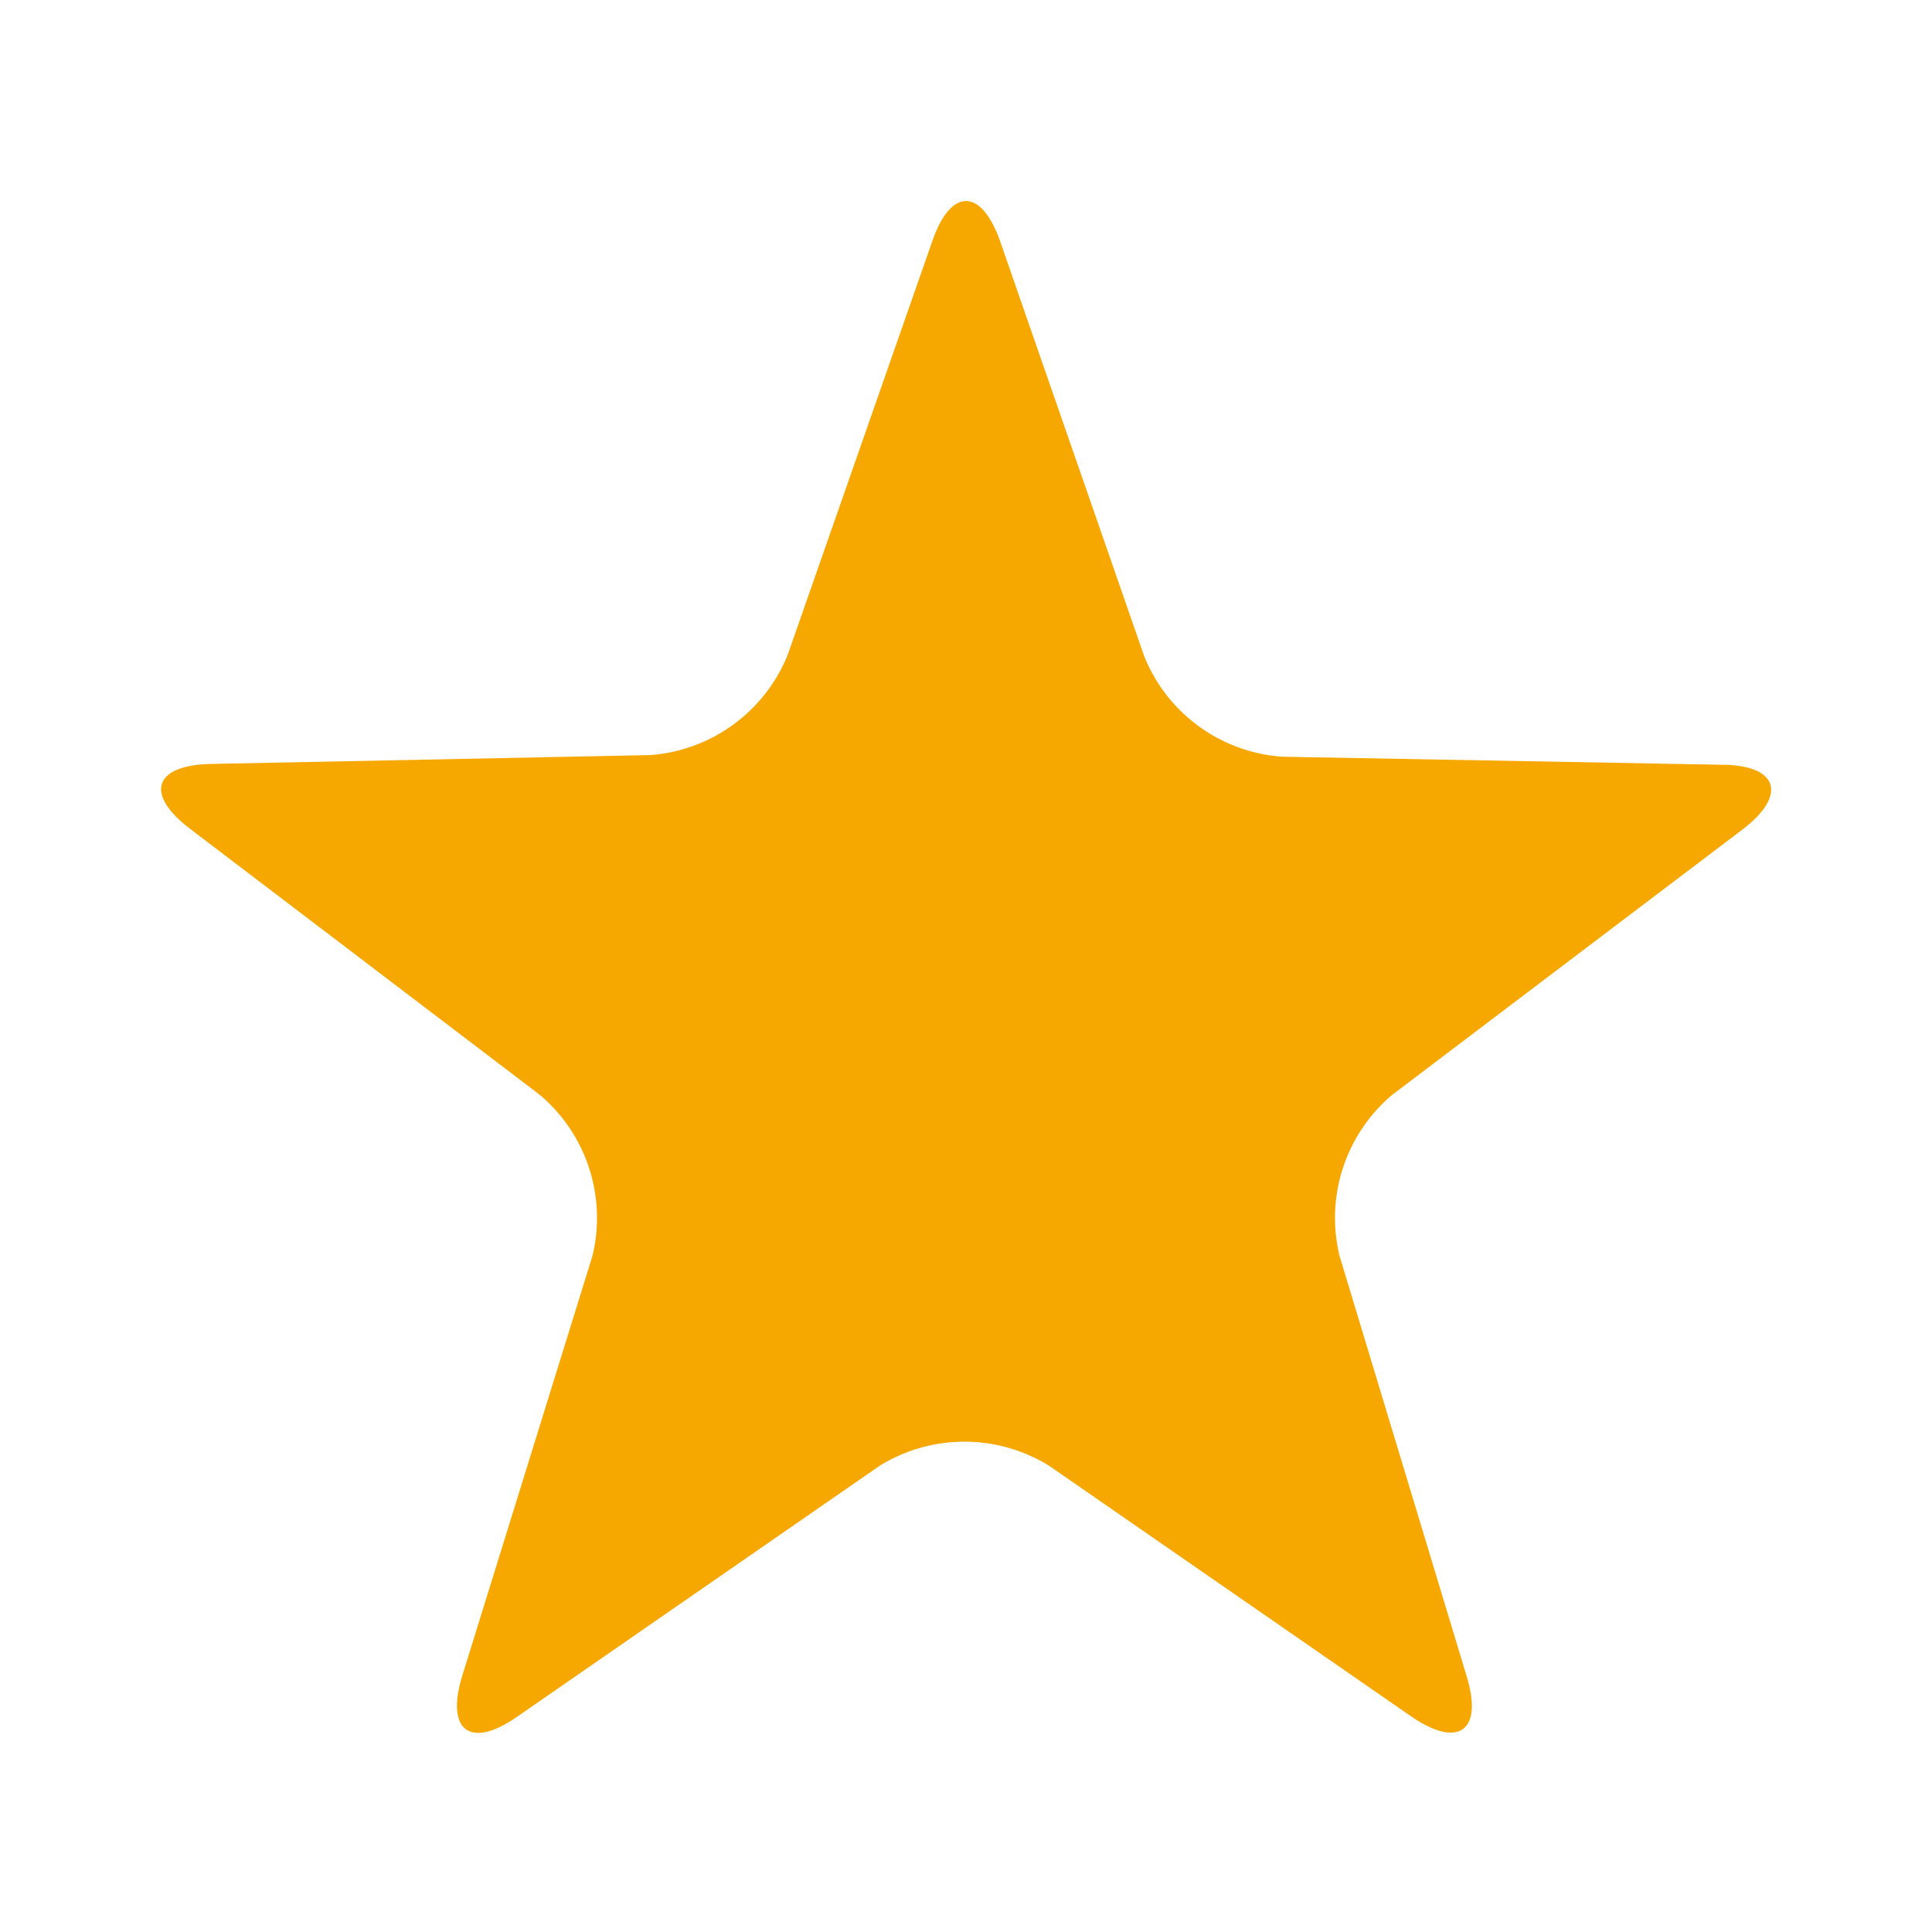 <svg xmlns="http://www.w3.org/2000/svg" width="48" height="48" viewBox="0 0 48 48">
  <title>icon</title>
  <path d="M23.16,6c.46-1.34,1.22-1.34,1.69,0l3.58,10.31a4,4,0,0,0,3.42,2.49L42.76,19c1.42,0,1.66.75.53,1.61l-8.7,6.59a4,4,0,0,0-1.31,4l3.16,10.45c.41,1.35-.2,1.8-1.37,1l-9-6.23a4,4,0,0,0-4.22,0l-9,6.23c-1.16.81-1.78.36-1.37-1L14.72,31.2a4,4,0,0,0-1.31-4L4.72,20.59c-1.13-.86-.9-1.58.52-1.61l10.91-.22a4,4,0,0,0,3.42-2.49Z" fill="#f7a800"/>
</svg>
